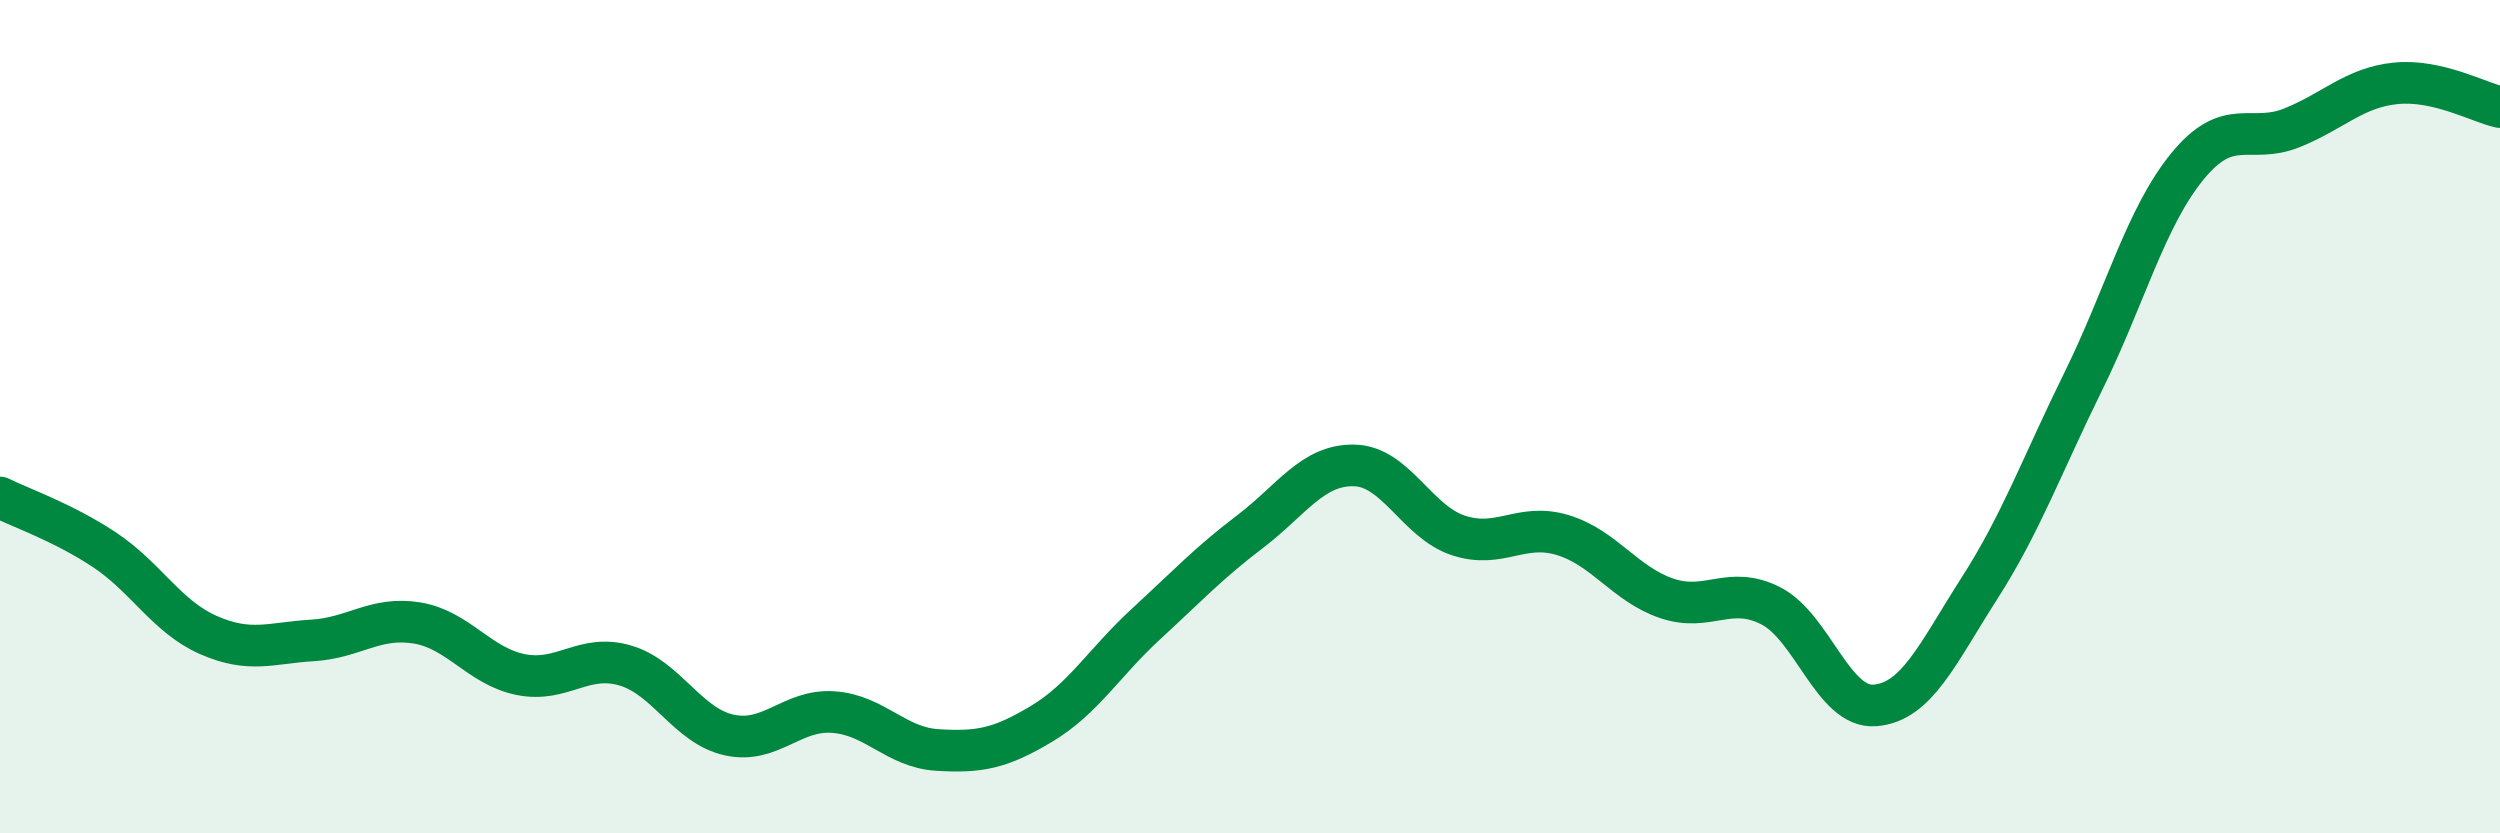 
    <svg width="60" height="20" viewBox="0 0 60 20" xmlns="http://www.w3.org/2000/svg">
      <path
        d="M 0,11.94 C 0.5,12.19 1.5,12.53 2.5,13.19 C 3.5,13.85 4,14.8 5,15.24 C 6,15.68 6.5,15.43 7.5,15.37 C 8.5,15.31 9,14.79 10,14.95 C 11,15.11 11.5,15.99 12.5,16.19 C 13.5,16.39 14,15.68 15,15.97 C 16,16.26 16.5,17.42 17.5,17.64 C 18.5,17.86 19,17.02 20,17.09 C 21,17.16 21.5,17.94 22.5,18 C 23.5,18.06 24,17.97 25,17.37 C 26,16.77 26.5,15.9 27.5,14.98 C 28.5,14.06 29,13.52 30,12.76 C 31,12 31.5,11.15 32.5,11.17 C 33.5,11.19 34,12.52 35,12.85 C 36,13.18 36.5,12.54 37.5,12.84 C 38.5,13.14 39,14.02 40,14.36 C 41,14.7 41.5,14.03 42.5,14.54 C 43.5,15.05 44,17.01 45,16.93 C 46,16.85 46.5,15.69 47.5,14.13 C 48.5,12.57 49,11.18 50,9.15 C 51,7.12 51.5,5.21 52.5,3.99 C 53.5,2.77 54,3.47 55,3.07 C 56,2.67 56.5,2.1 57.5,2 C 58.5,1.9 59.5,2.46 60,2.57L60 20L0 20Z"
        fill="#008740"
        opacity="0.1"
        stroke-linecap="round"
        stroke-linejoin="round"
      />
      <path
        d="M 0,11.94 C 0.5,12.19 1.5,12.53 2.5,13.19 C 3.5,13.85 4,14.8 5,15.24 C 6,15.68 6.5,15.43 7.5,15.37 C 8.5,15.31 9,14.79 10,14.95 C 11,15.11 11.5,15.99 12.5,16.19 C 13.5,16.39 14,15.68 15,15.97 C 16,16.26 16.5,17.42 17.5,17.64 C 18.5,17.86 19,17.02 20,17.09 C 21,17.16 21.5,17.94 22.5,18 C 23.5,18.06 24,17.97 25,17.37 C 26,16.77 26.5,15.9 27.5,14.98 C 28.5,14.06 29,13.52 30,12.76 C 31,12 31.5,11.15 32.5,11.17 C 33.5,11.19 34,12.52 35,12.85 C 36,13.18 36.5,12.54 37.5,12.84 C 38.5,13.14 39,14.02 40,14.36 C 41,14.7 41.5,14.03 42.5,14.54 C 43.5,15.05 44,17.01 45,16.93 C 46,16.85 46.5,15.69 47.5,14.13 C 48.5,12.57 49,11.18 50,9.15 C 51,7.12 51.5,5.21 52.5,3.99 C 53.5,2.77 54,3.47 55,3.07 C 56,2.67 56.5,2.1 57.5,2 C 58.5,1.9 59.5,2.46 60,2.57"
        stroke="#008740"
        stroke-width="1"
        fill="none"
        stroke-linecap="round"
        stroke-linejoin="round"
      />
    </svg>
  
